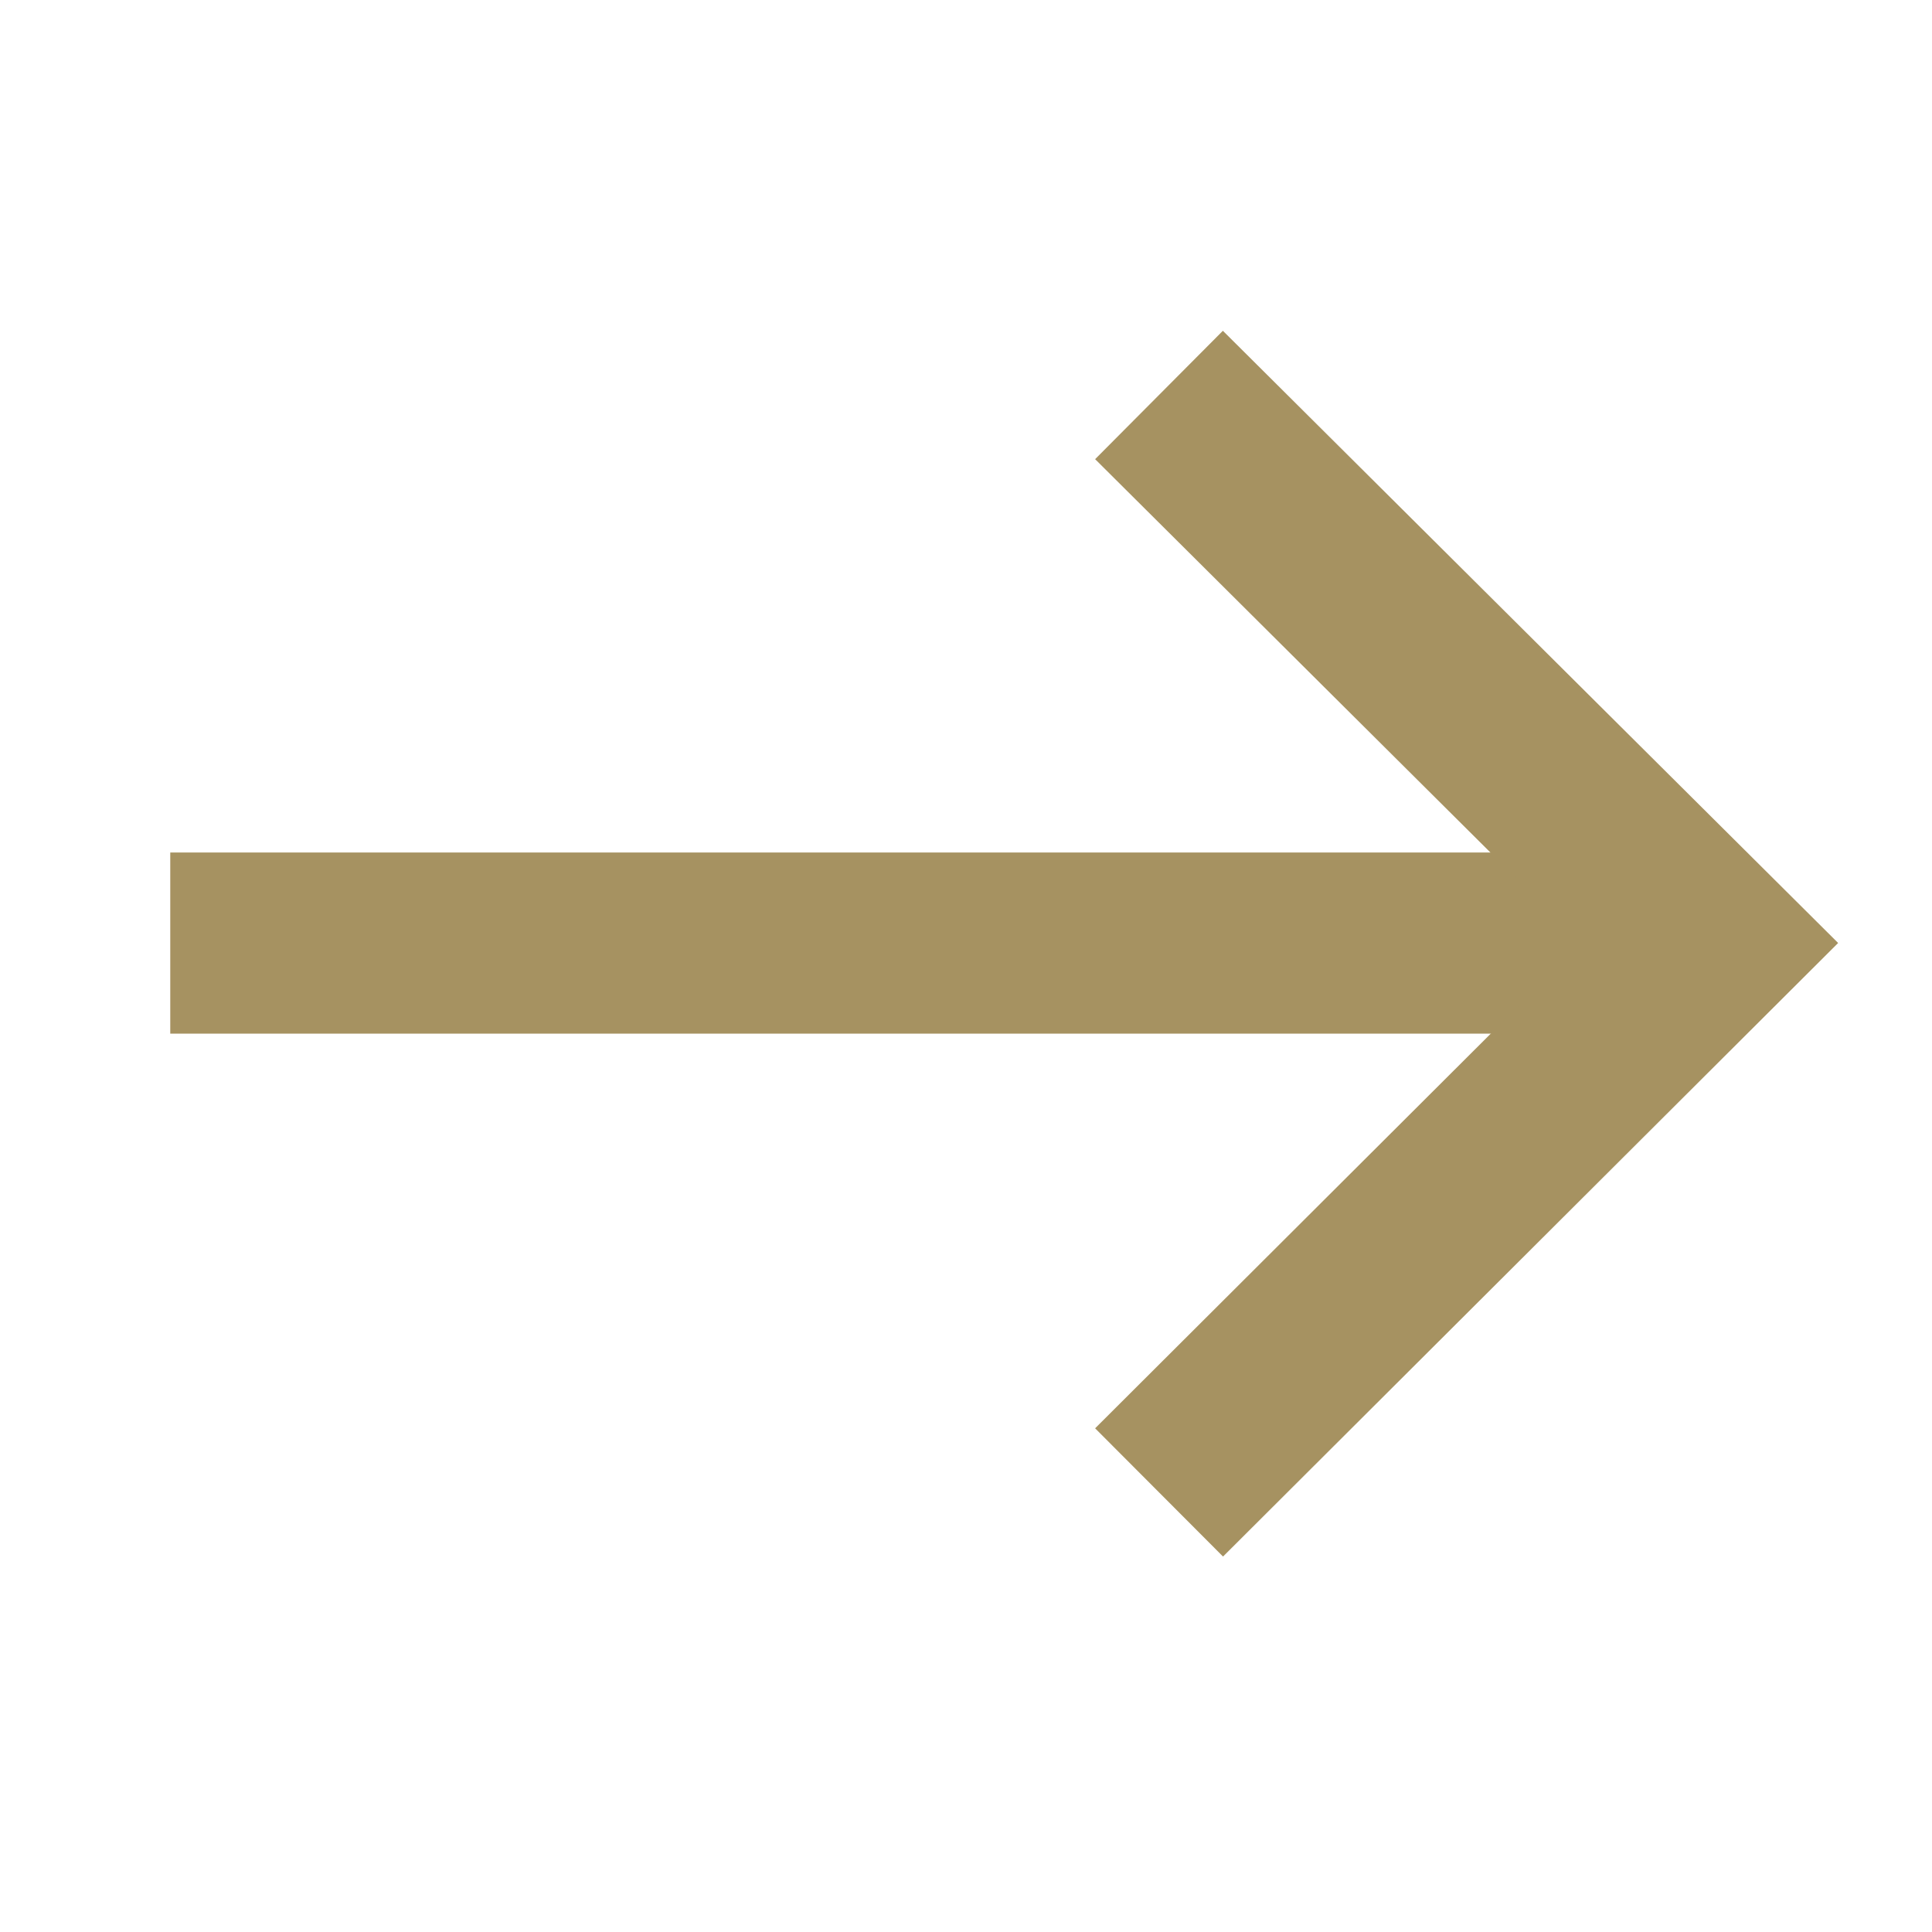 <svg width="16" height="16" viewBox="0 0 16 16" fill="none" xmlns="http://www.w3.org/2000/svg" xmlns:xlink="http://www.w3.org/1999/xlink">
	<desc>
			Created with Pixso.
	</desc>
	<defs/>
	<rect id="Iconly/Light/Arrow - Right" width="16" height="16" fill="#FFFFFF" fill-opacity="0"/>
	<path id="Stroke 1" d="M13.49 7.81L2.16 7.81" stroke="#A69261" stroke-opacity="1" stroke-width="1.5" stroke-linejoin="round" stroke-linecap="square"/>
	<path id="Stroke 3" d="M10.13 3.8L14.16 7.81L10.13 11.83" stroke="#A69261" stroke-opacity="1" stroke-width="1.5" stroke-linecap="square"/>
</svg>
